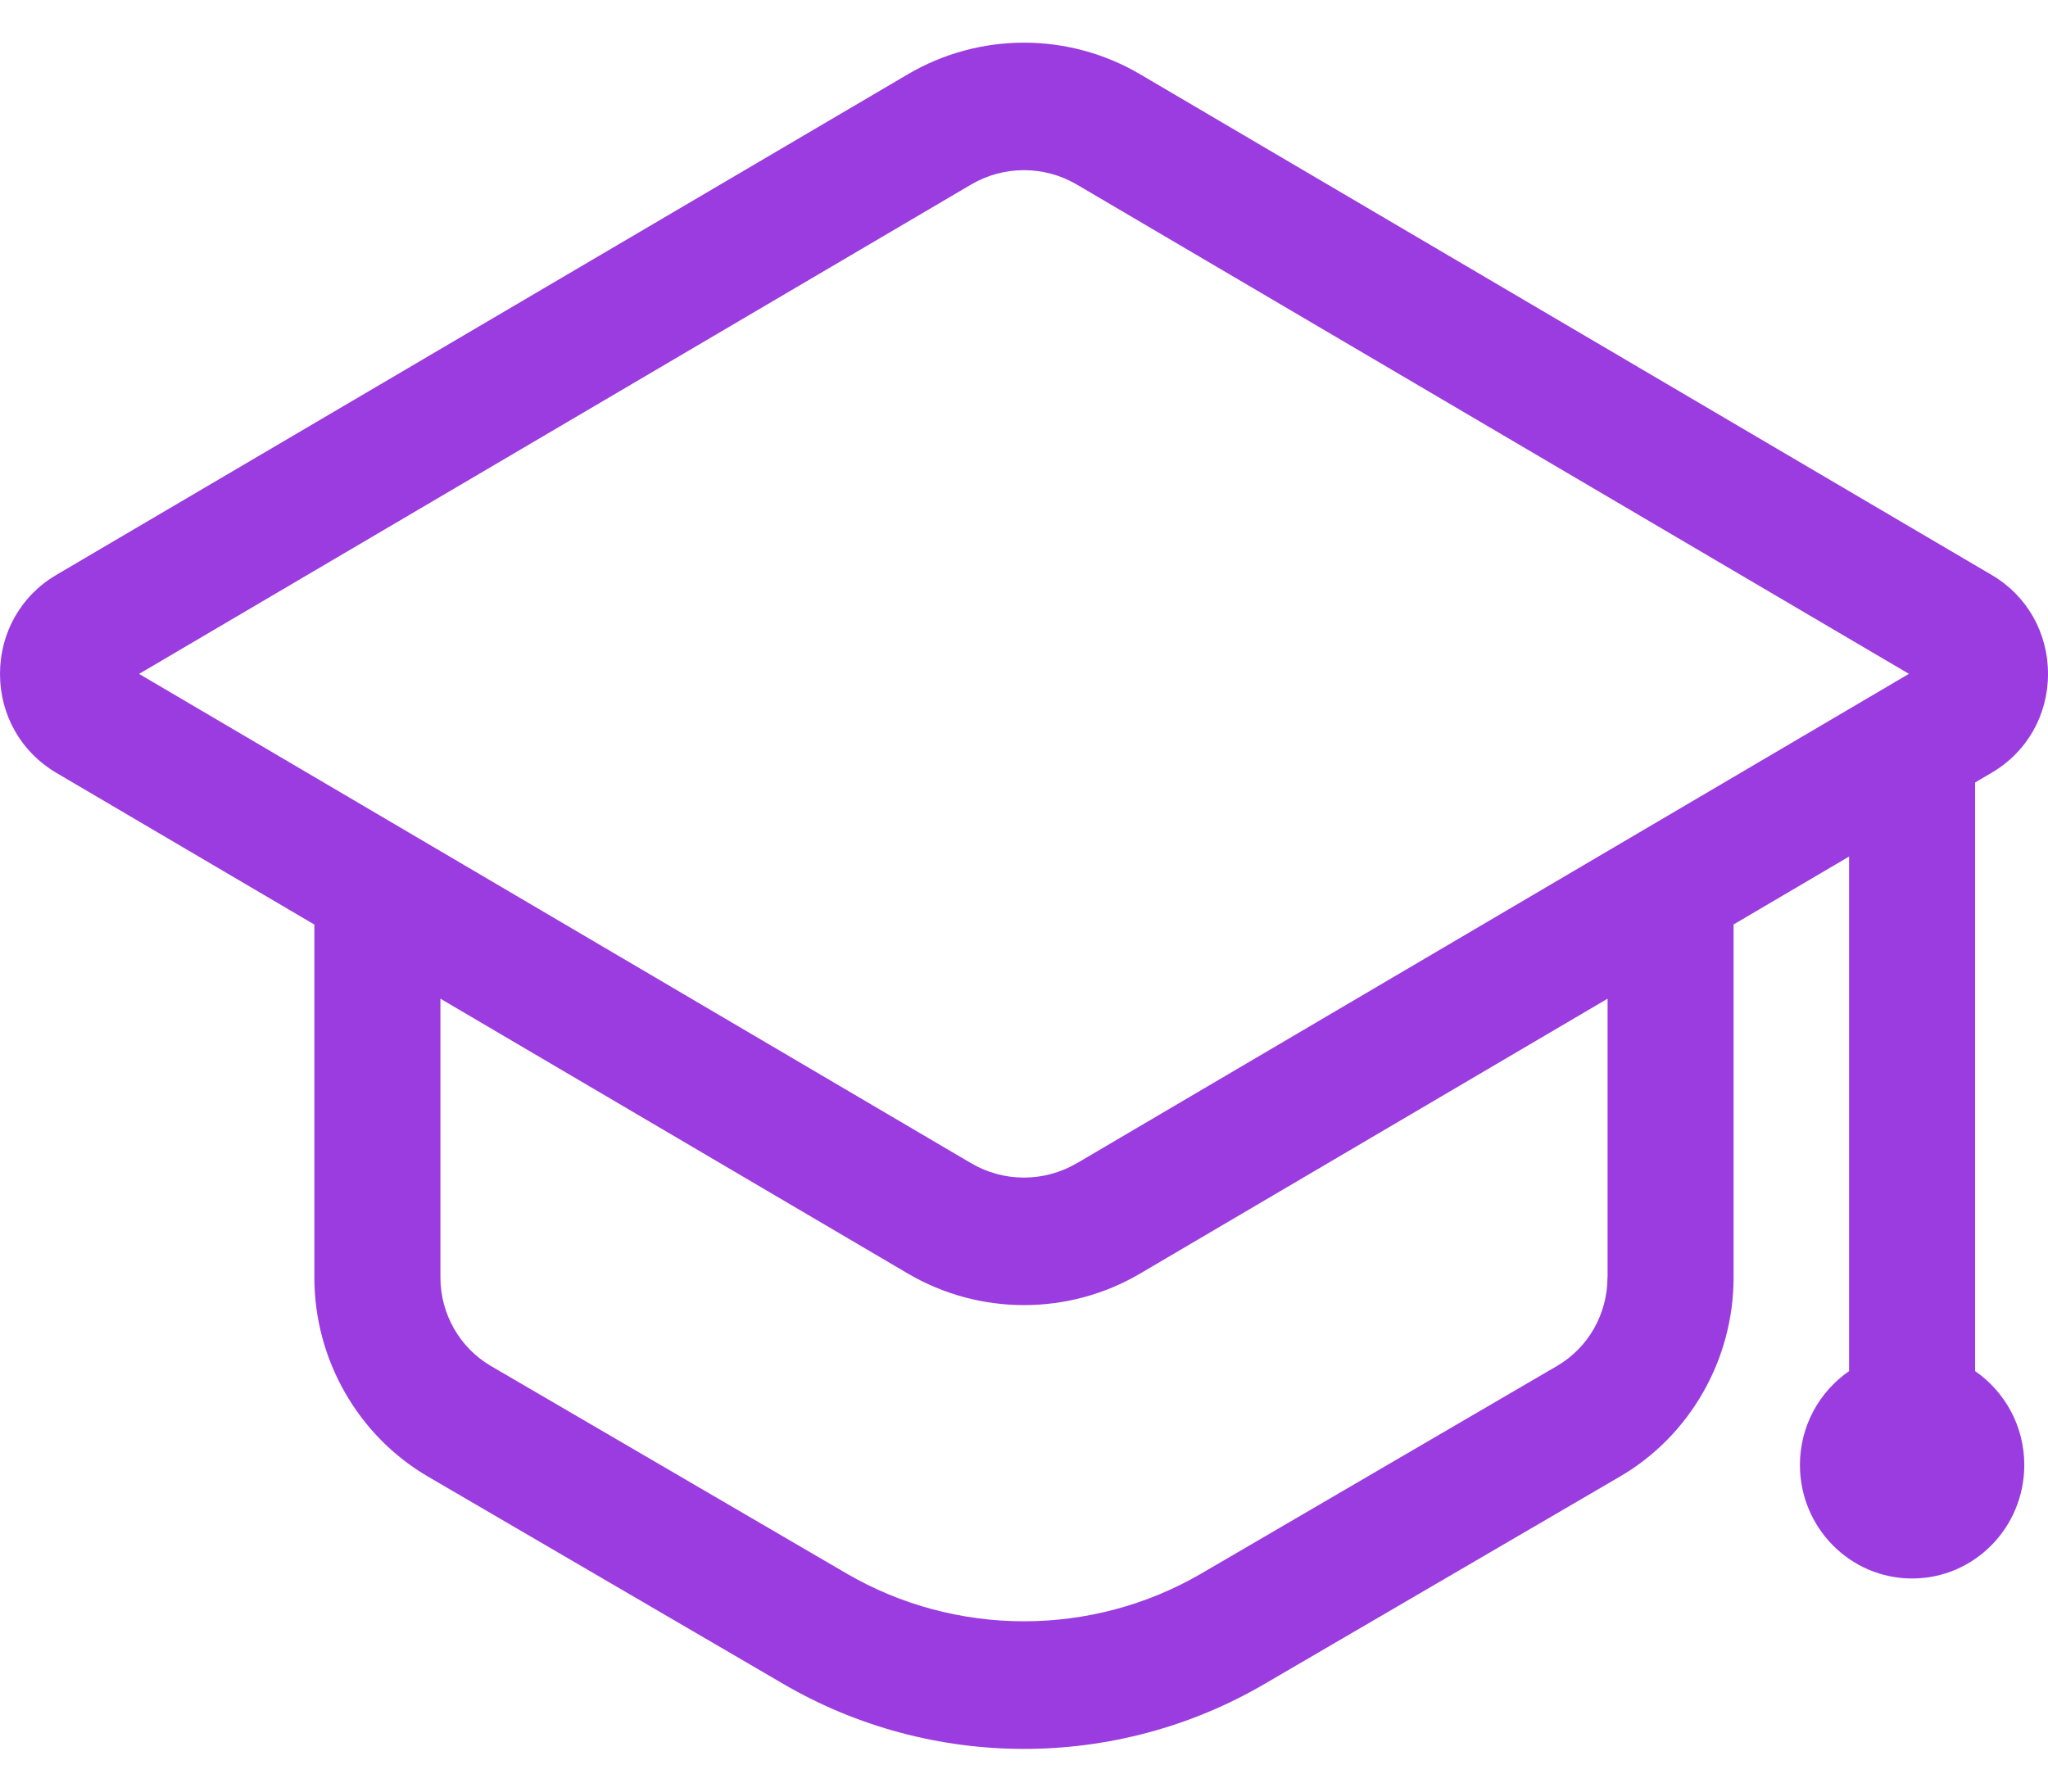 <svg width="40" height="35" viewBox="0 0 40 35" fill="none" xmlns="http://www.w3.org/2000/svg">
<path d="M38.577 26.788V15.286L38.901 15.095C39.59 14.691 40 13.969 40 13.165C40 12.36 39.59 11.637 38.901 11.233L22.27 1.452C20.87 0.627 19.129 0.628 17.73 1.452L1.097 11.233C0.41 11.638 0 12.36 0 13.164C0 13.968 0.41 14.69 1.097 15.096L6.14 18.062V24.957C6.14 26.558 6.991 28.047 8.359 28.846L15.3 32.897C16.748 33.742 18.374 34.166 19.999 34.166C21.625 34.166 23.248 33.744 24.698 32.897L31.639 28.846C33.008 28.048 33.859 26.558 33.859 24.957V18.06L36.115 16.733V26.786C35.536 27.185 35.155 27.857 35.155 28.619C35.155 29.843 36.136 30.837 37.346 30.837C38.556 30.837 39.537 29.844 39.537 28.619C39.537 27.858 39.156 27.186 38.577 26.786V26.788ZM31.398 24.957H31.396C31.396 25.669 31.02 26.331 30.409 26.686L23.469 30.737C21.33 31.985 18.669 31.985 16.53 30.737L9.589 26.686C8.98 26.331 8.602 25.669 8.602 24.957V19.51L17.729 24.878C18.429 25.29 19.215 25.496 20 25.496C20.785 25.496 21.571 25.291 22.271 24.878L31.398 19.51V24.957ZM21.033 22.723C20.395 23.099 19.603 23.099 18.965 22.723L2.716 13.165L18.965 3.606C19.603 3.23 20.395 3.23 21.033 3.606L37.284 13.164L21.034 22.724L21.033 22.723Z" fill="#9A3CDF"/>
</svg>
